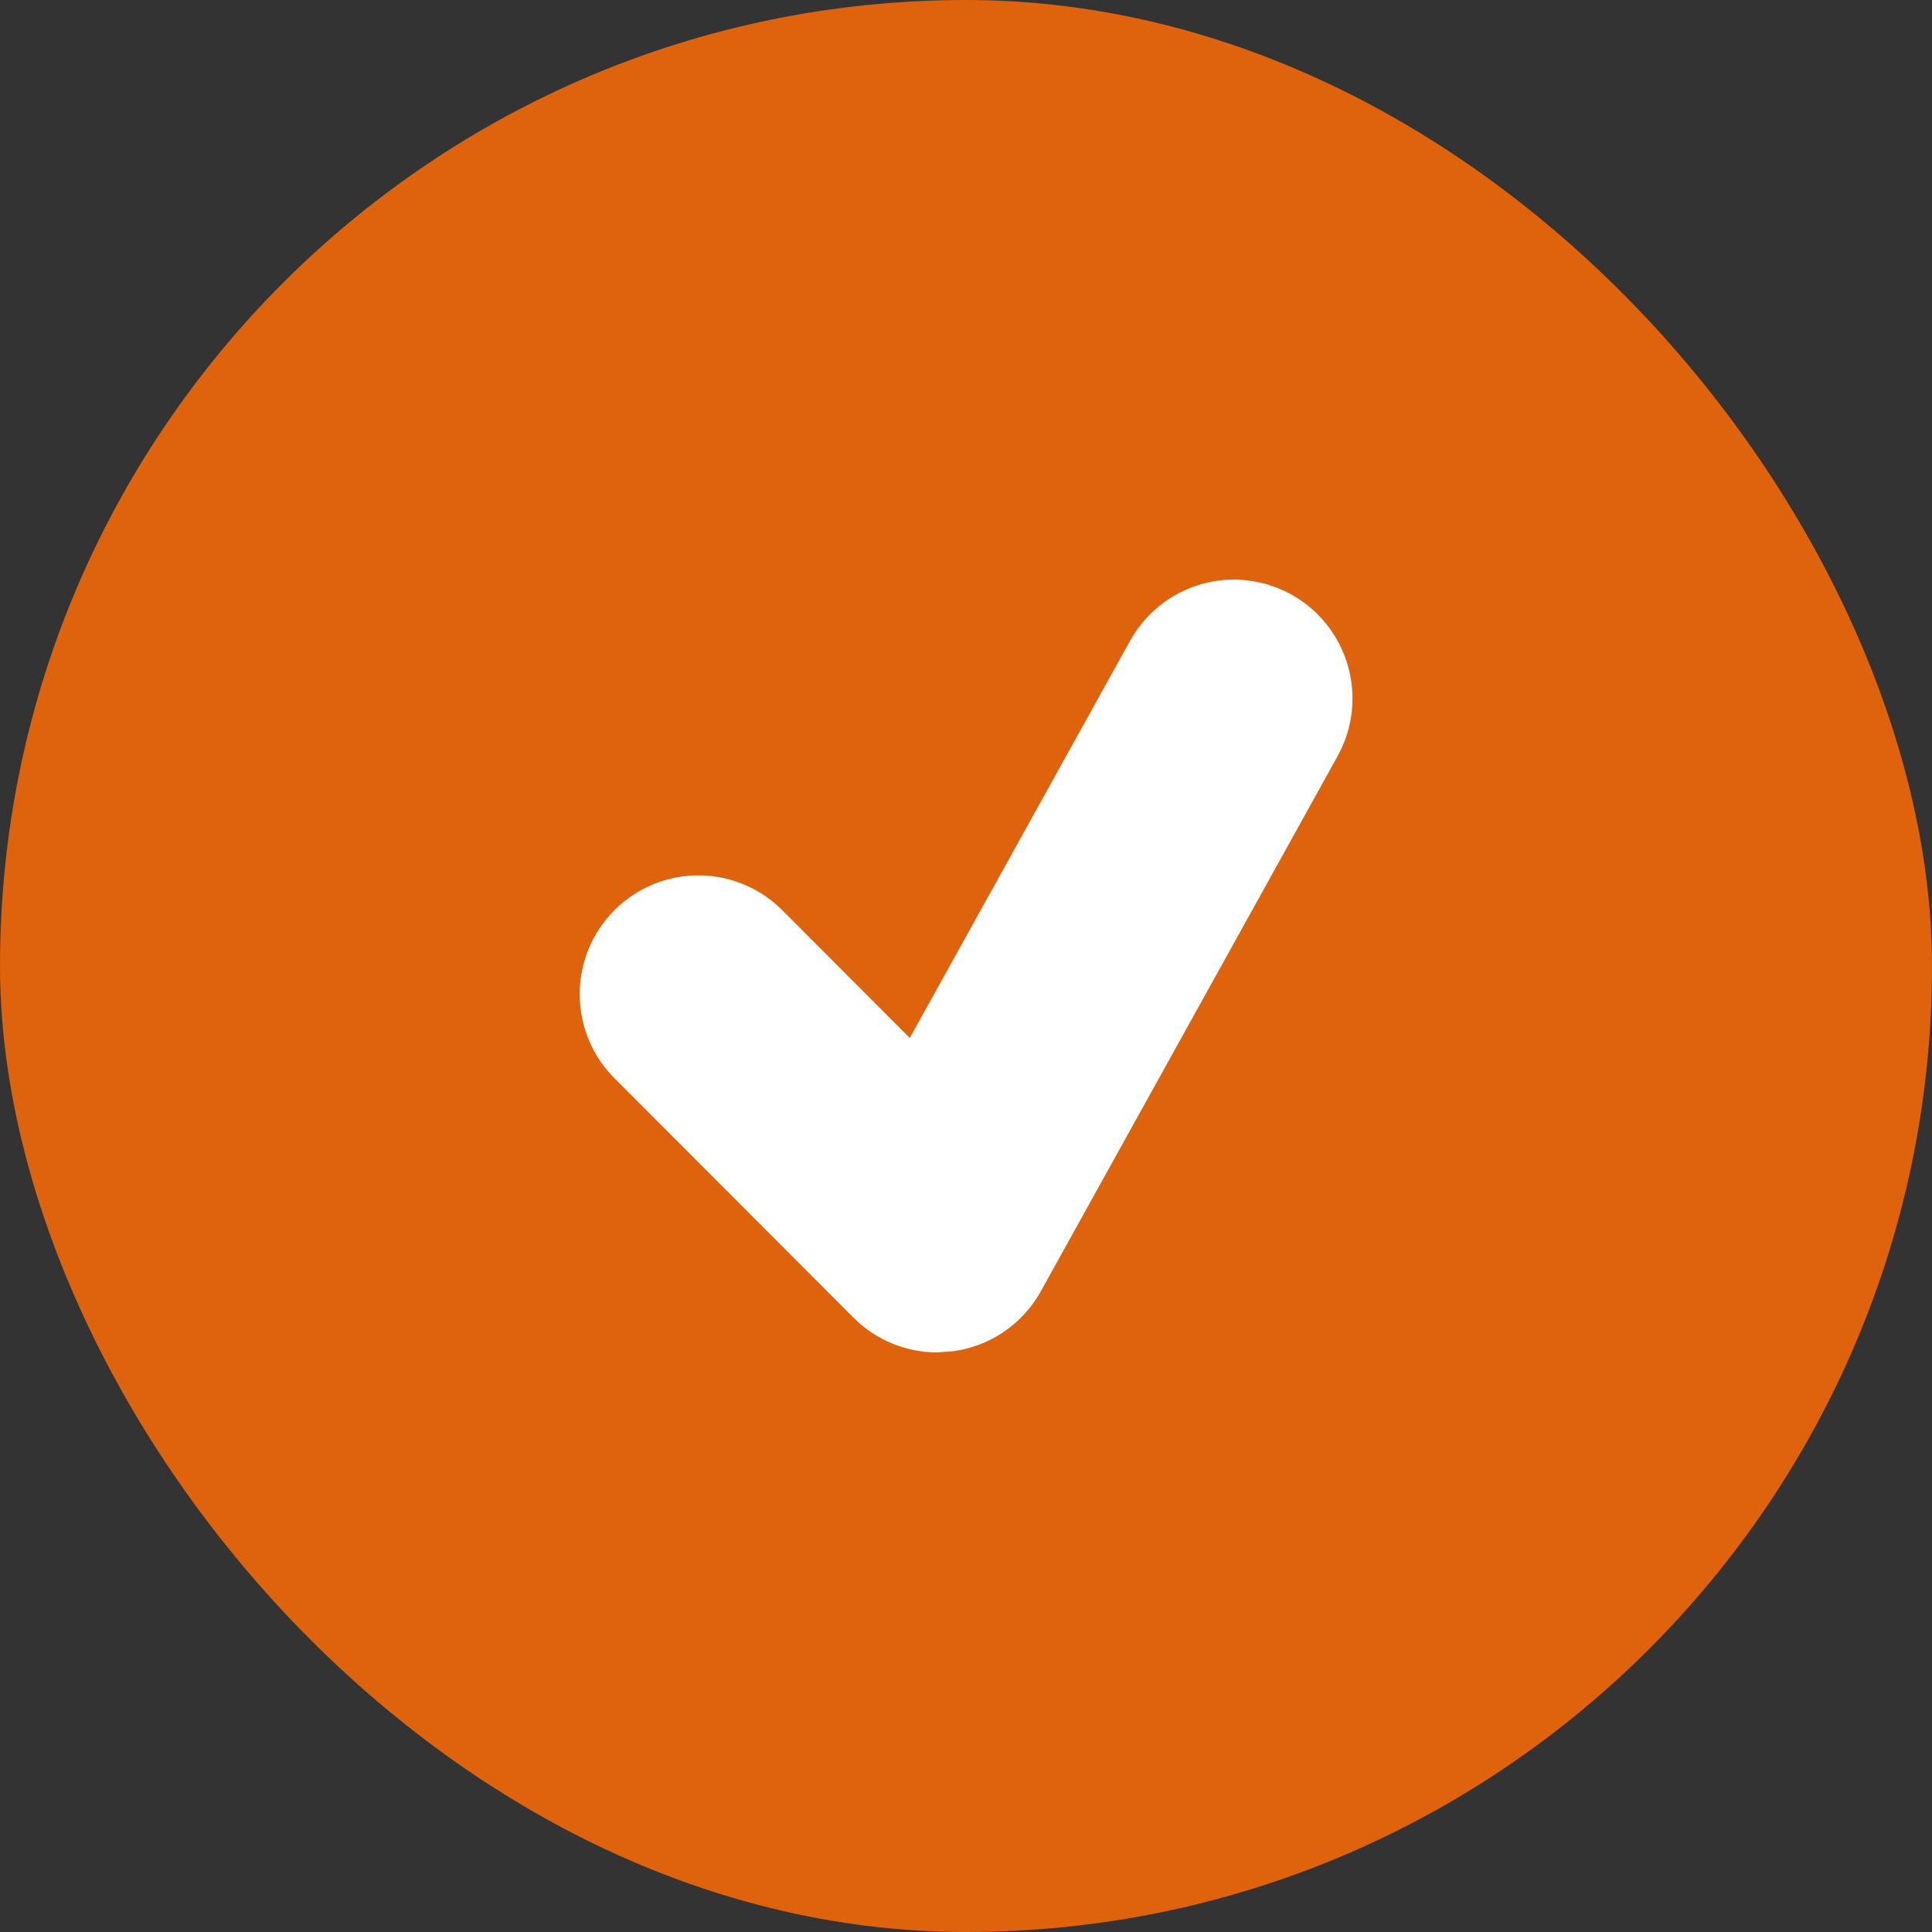 <svg width="32" height="32" viewBox="0 0 32 32" fill="none" xmlns="http://www.w3.org/2000/svg">
<rect x="0" y="0" width="32" height="32" fill="#333333" stroke="none"/>
<rect width="32" height="32" rx="16" fill="#DF620D"/>
<path d="M21.391 9.848C21.166 9.723 20.917 9.643 20.661 9.613C20.404 9.583 20.145 9.605 19.896 9.676C19.648 9.747 19.416 9.866 19.214 10.027C19.012 10.188 18.843 10.387 18.718 10.613L15.069 17.192L12.981 15.1C12.8 14.912 12.583 14.762 12.343 14.659C12.103 14.555 11.845 14.501 11.584 14.499C11.323 14.496 11.064 14.546 10.823 14.645C10.581 14.744 10.362 14.891 10.177 15.075C9.993 15.26 9.847 15.48 9.748 15.722C9.649 15.964 9.599 16.223 9.602 16.485C9.604 16.746 9.658 17.005 9.761 17.245C9.864 17.485 10.014 17.703 10.202 17.884L14.133 21.822C14.504 22.195 15.005 22.4 15.522 22.4L15.794 22.38C16.096 22.338 16.383 22.227 16.634 22.054C16.885 21.882 17.092 21.653 17.24 21.387L22.154 12.526C22.279 12.3 22.359 12.052 22.389 11.795C22.418 11.538 22.397 11.278 22.326 11.029C22.255 10.78 22.136 10.548 21.976 10.346C21.816 10.143 21.617 9.974 21.391 9.848Z" fill="white"/>
</svg>
